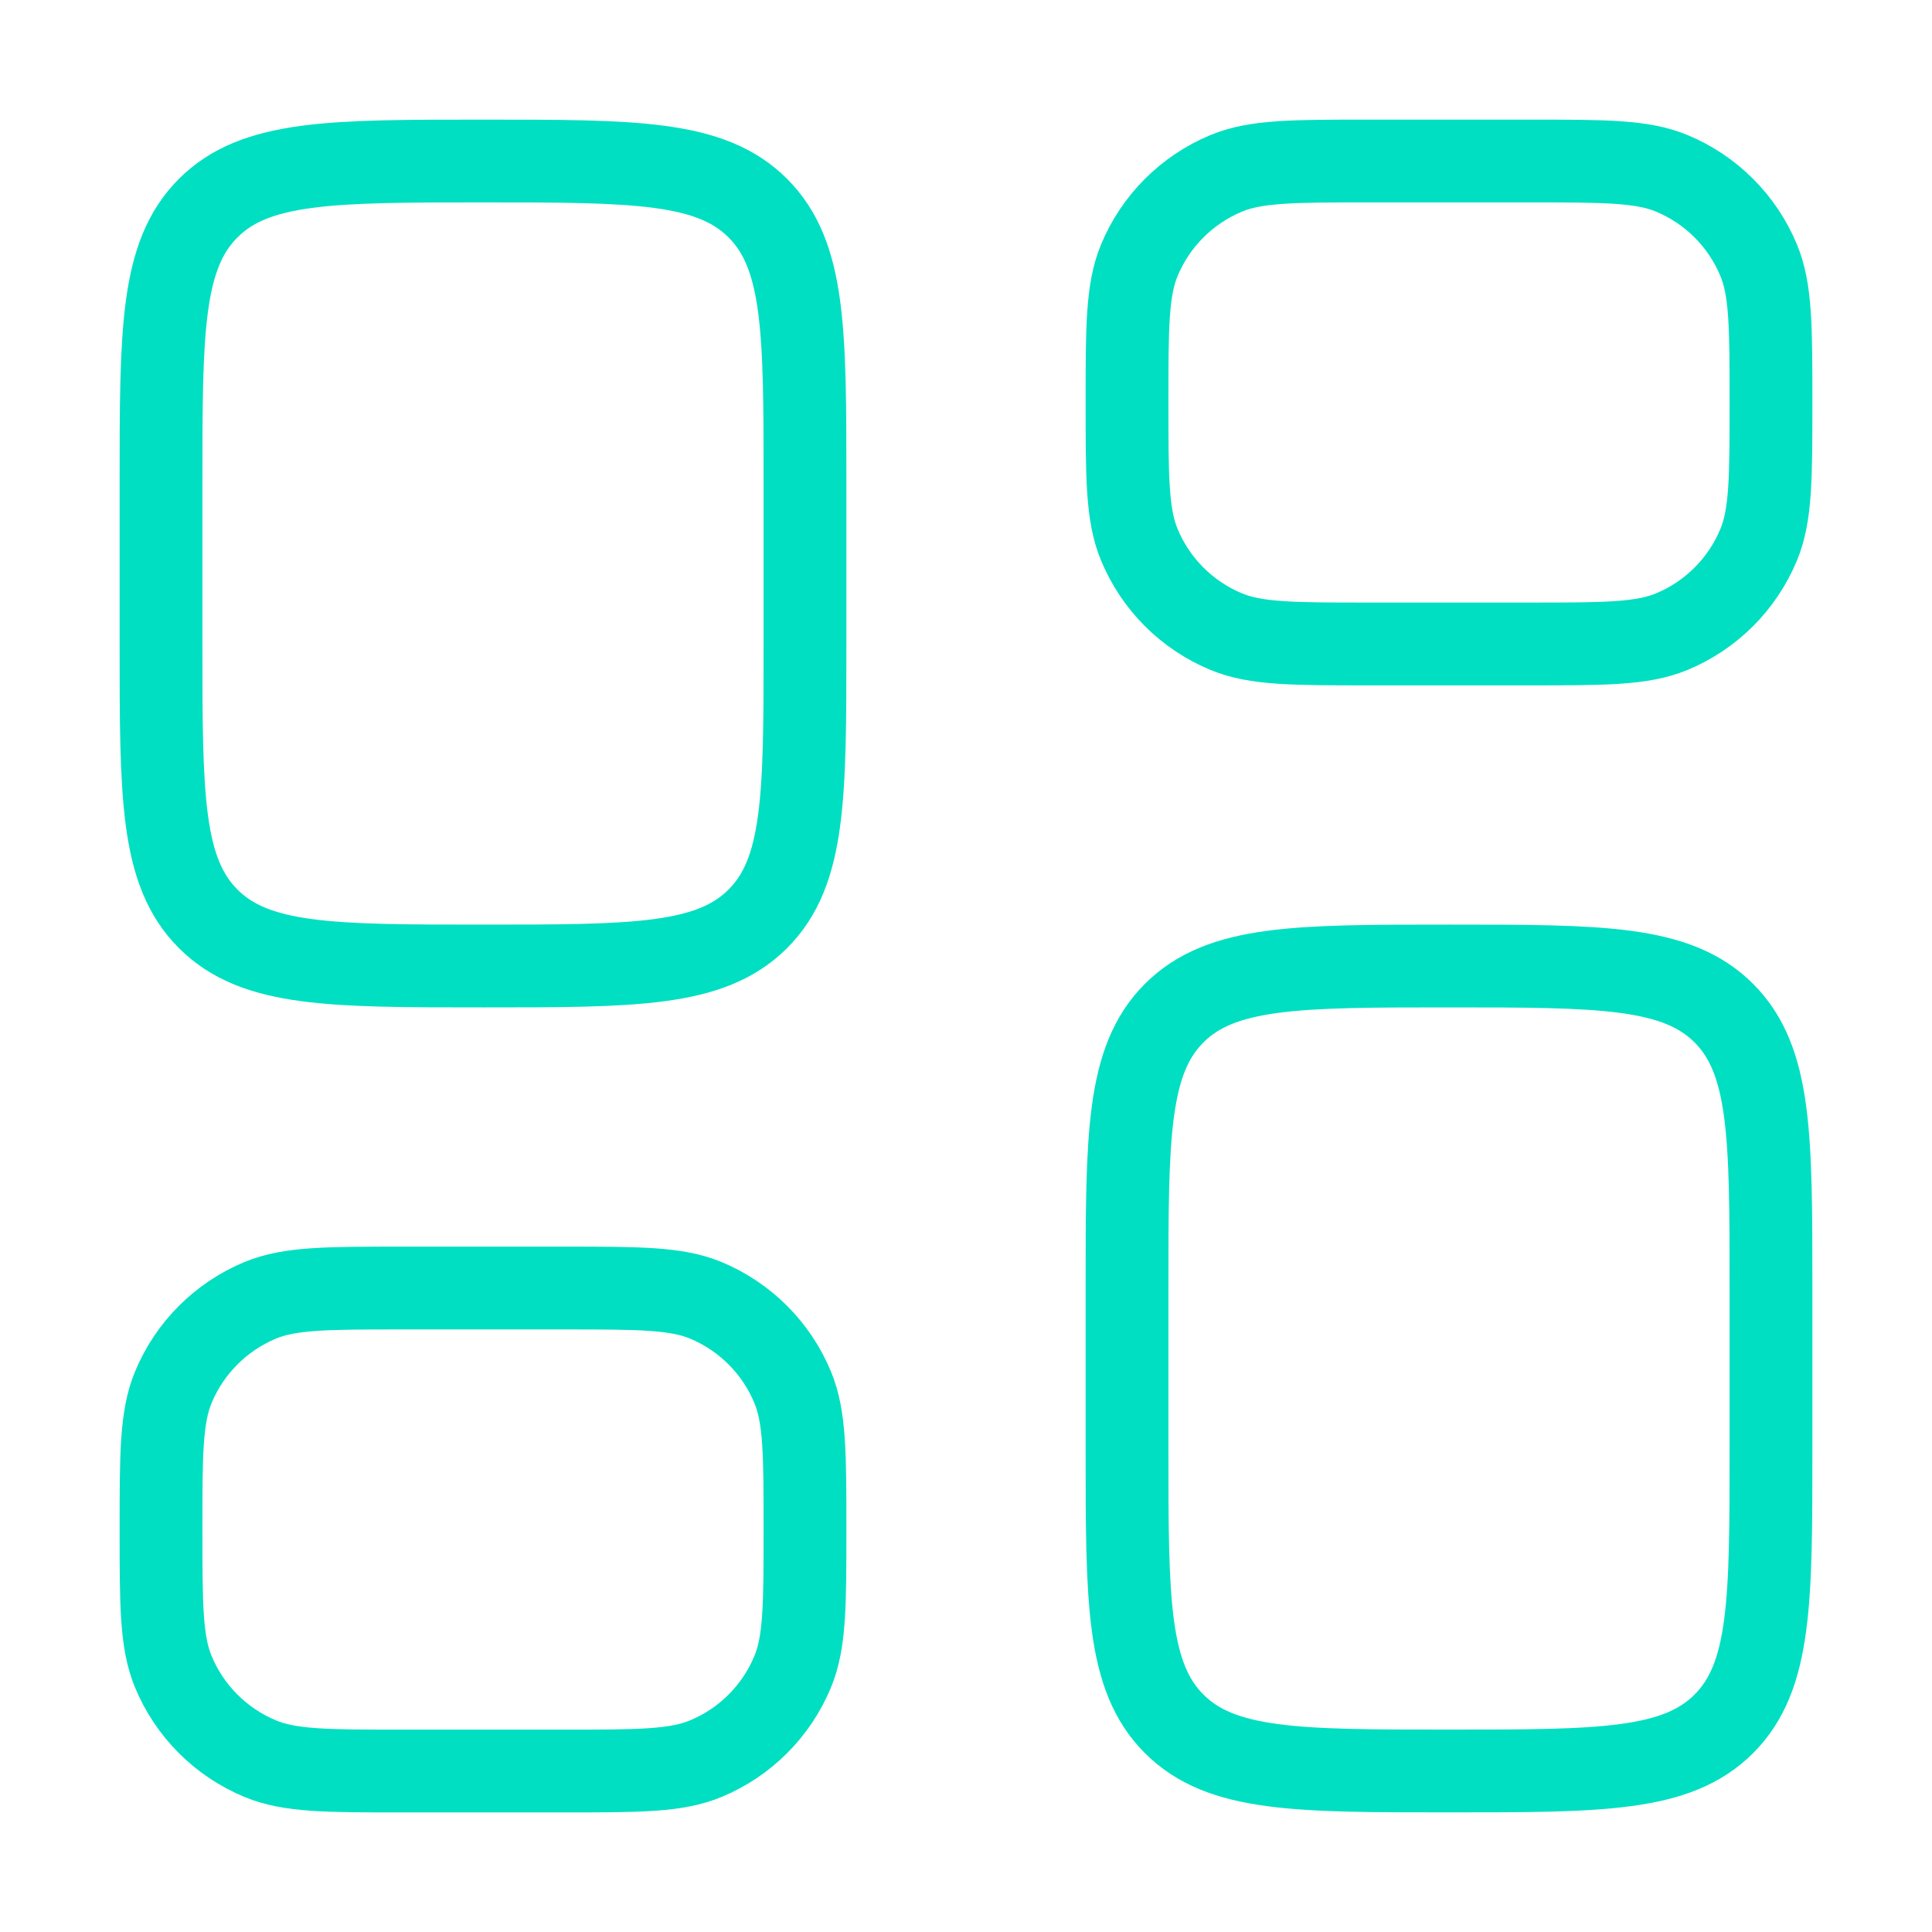 <svg width="35" height="35" viewBox="0 0 35 35" fill="none" xmlns="http://www.w3.org/2000/svg">
<path d="M2.917 8.75C2.917 6 2.917 4.625 3.771 3.771C4.625 2.917 6 2.917 8.75 2.917C11.5 2.917 12.875 2.917 13.729 3.771C14.583 4.625 14.583 6 14.583 8.75V11.666C14.583 14.416 14.583 15.791 13.729 16.645C12.875 17.5 11.5 17.5 8.75 17.5C6 17.5 4.625 17.5 3.771 16.645C2.917 15.791 2.917 14.416 2.917 11.666V8.75Z" stroke="#00DFC2" stroke-width="1.5"/>
<path d="M2.917 27.709C2.917 26.349 2.917 25.67 3.139 25.134C3.435 24.419 4.003 23.852 4.717 23.555C5.253 23.334 5.933 23.334 7.292 23.334H10.208C11.567 23.334 12.247 23.334 12.783 23.555C13.498 23.852 14.065 24.419 14.361 25.134C14.583 25.67 14.583 26.349 14.583 27.709C14.583 29.067 14.583 29.747 14.361 30.283C14.065 30.998 13.498 31.566 12.783 31.861C12.247 32.084 11.567 32.084 10.208 32.084H7.292C5.933 32.084 5.253 32.084 4.717 31.861C4.003 31.566 3.435 30.998 3.139 30.283C2.917 29.747 2.917 29.067 2.917 27.709Z" stroke="#00DFC2" stroke-width="1.5"/>
<path d="M20.417 23.333C20.417 20.584 20.417 19.209 21.271 18.354C22.125 17.5 23.5 17.5 26.25 17.5C29 17.5 30.375 17.5 31.229 18.354C32.083 19.209 32.083 20.584 32.083 23.333V26.25C32.083 29 32.083 30.375 31.229 31.229C30.375 32.083 29 32.083 26.25 32.083C23.5 32.083 22.125 32.083 21.271 31.229C20.417 30.375 20.417 29 20.417 26.25V23.333Z" stroke="#00DFC2" stroke-width="1.5"/>
<path d="M20.417 7.292C20.417 5.933 20.417 5.253 20.639 4.717C20.935 4.002 21.503 3.435 22.217 3.139C22.753 2.917 23.433 2.917 24.792 2.917H27.708C29.067 2.917 29.747 2.917 30.283 3.139C30.997 3.435 31.565 4.002 31.861 4.717C32.083 5.253 32.083 5.933 32.083 7.292C32.083 8.65 32.083 9.33 31.861 9.866C31.565 10.581 30.997 11.149 30.283 11.444C29.747 11.666 29.067 11.666 27.708 11.666H24.792C23.433 11.666 22.753 11.666 22.217 11.444C21.503 11.149 20.935 10.581 20.639 9.866C20.417 9.33 20.417 8.65 20.417 7.292Z" stroke="#00DFC2" stroke-width="1.5"/>
</svg>
